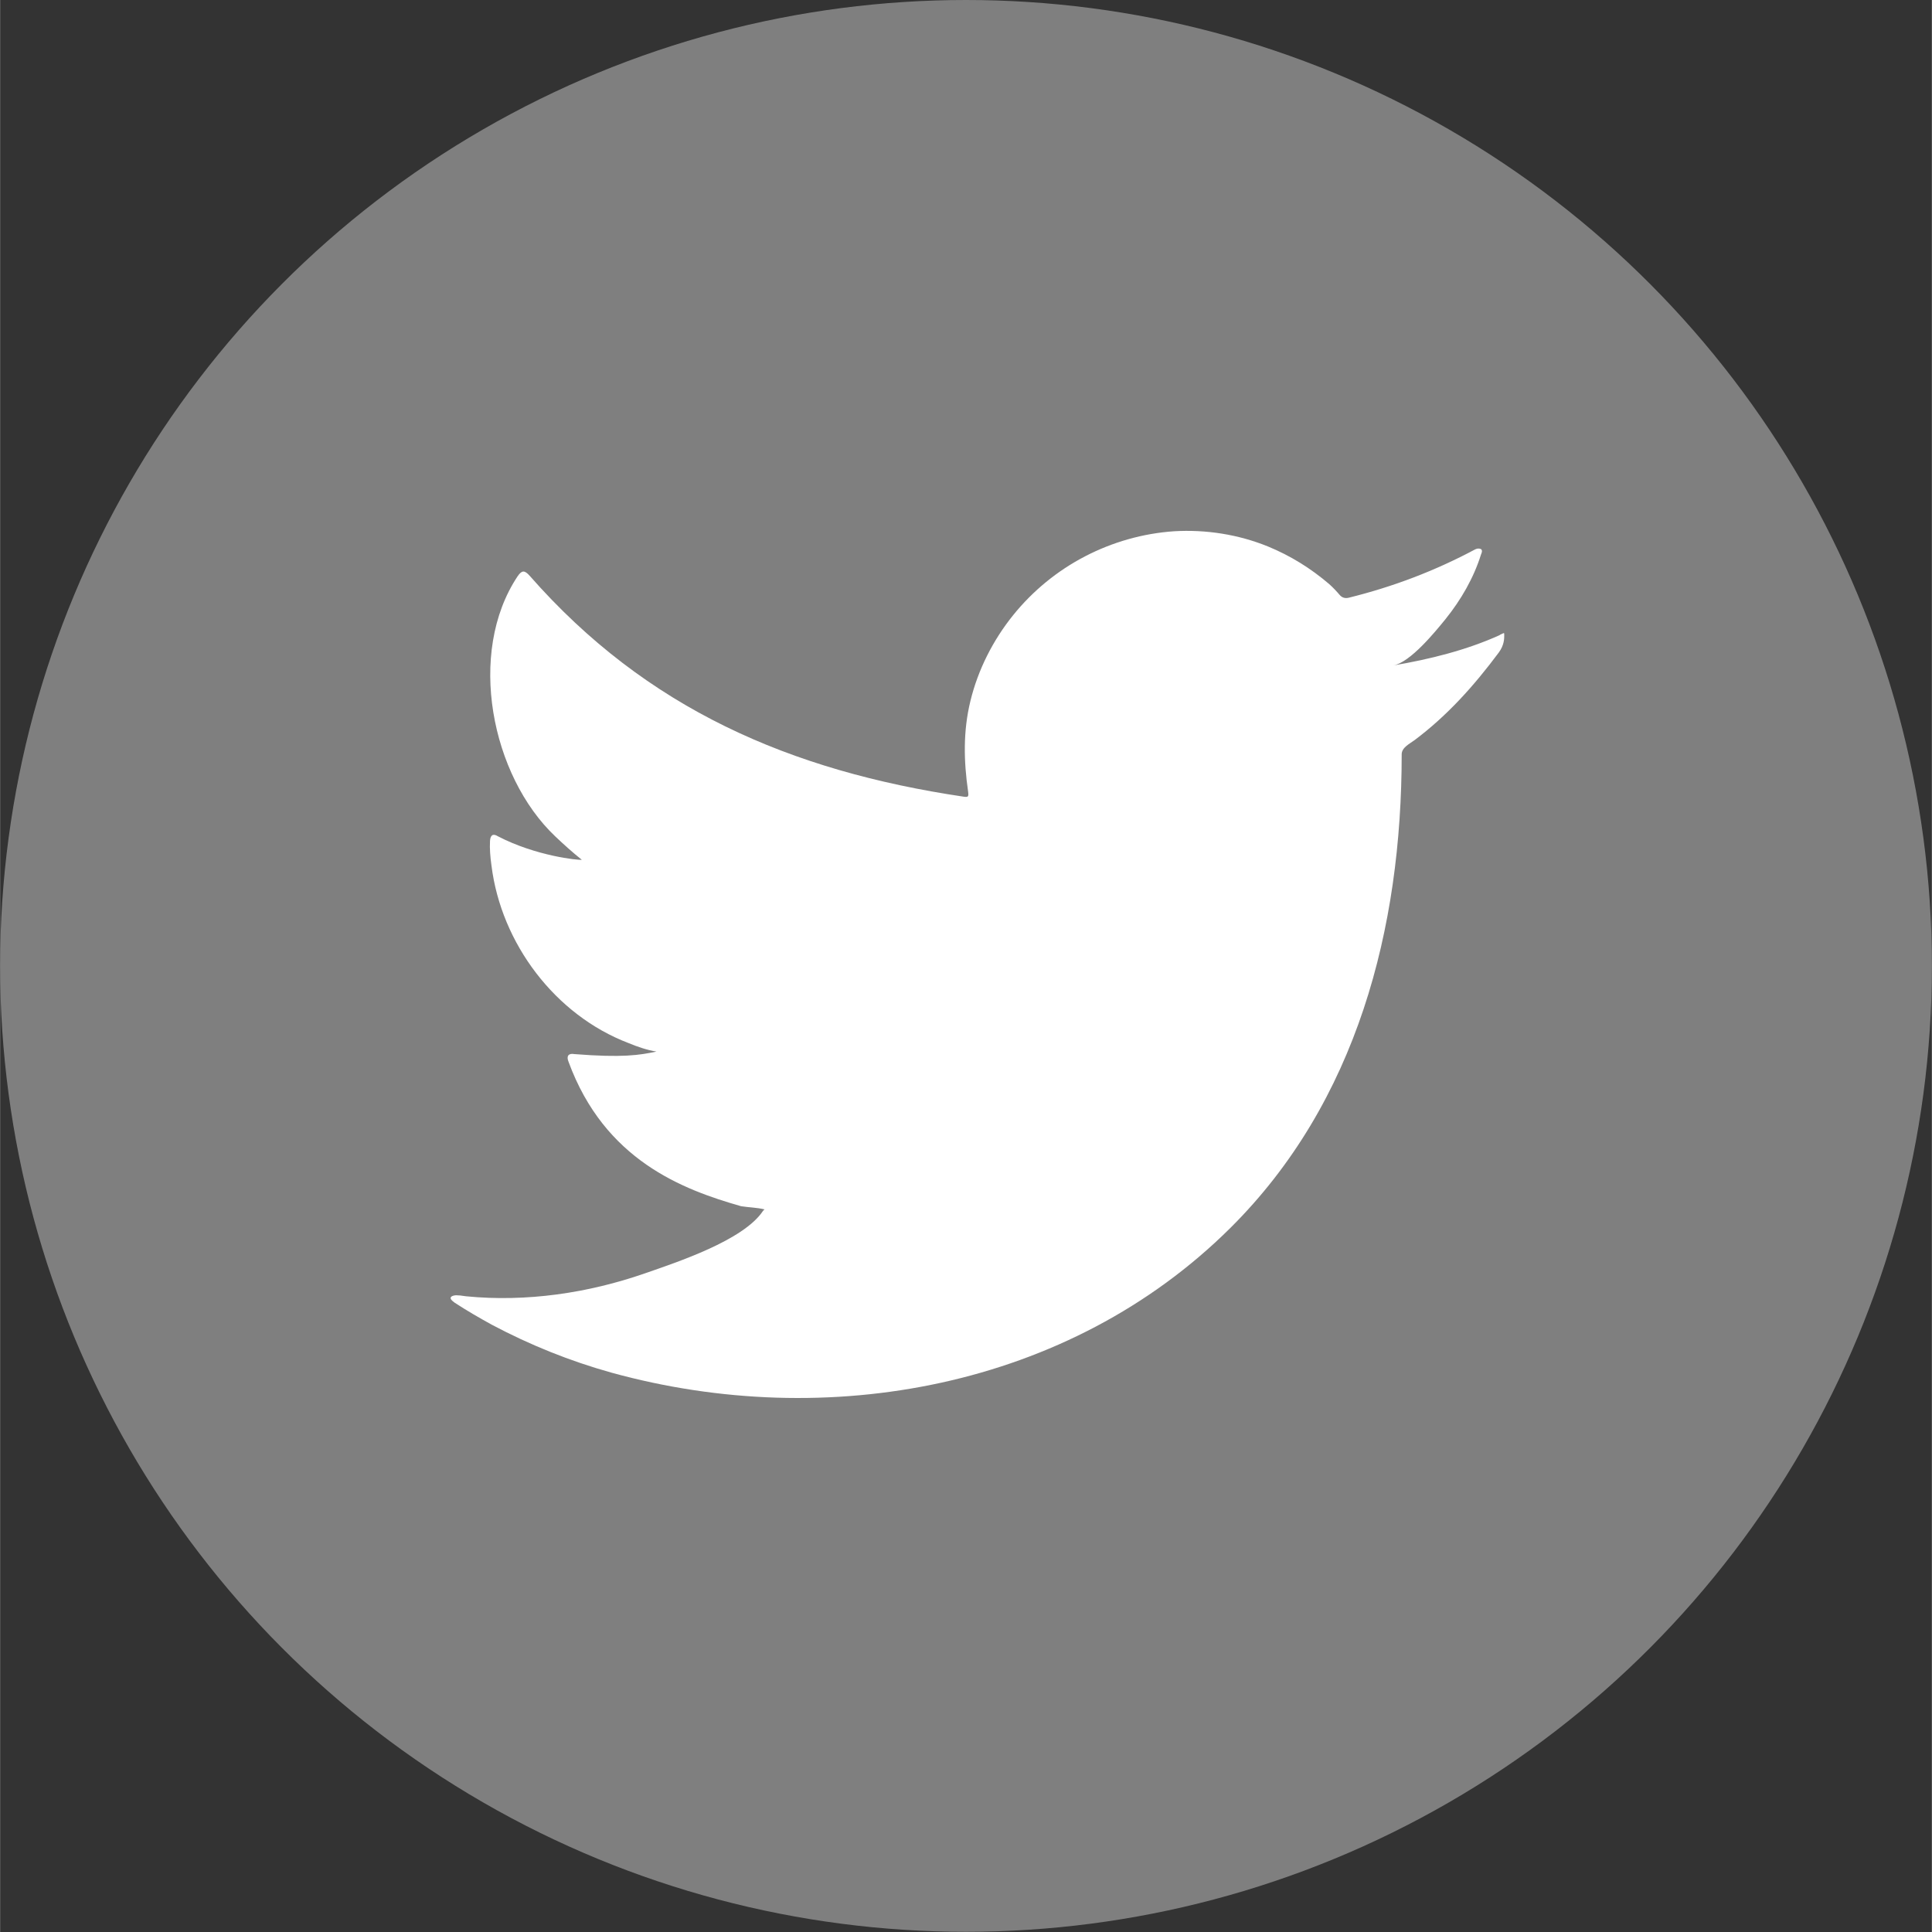 <?xml version="1.0" encoding="UTF-8"?>
<svg id="Calque_2" data-name="Calque 2" xmlns="http://www.w3.org/2000/svg" width="32.3mm" height="32.3mm" viewBox="0 0 91.56 91.57">
  <rect x="0" y="0" width="91.56" height="91.57" fill="#333333" stroke="none"/>
  <defs>
    <style>
      .cls-1 {
        fill: #fff;
      }

      .cls-2 {
        fill: #7f7f7f;
      }
    </style>
  </defs>
  <g id="Calque_1-2" data-name="Calque 1">
    <g>
      <circle class="cls-2" cx="45.78" cy="45.78" r="45.78"/>
      <path class="cls-1" d="m71.08,30.1c-1.59.72-3.34,1.15-5.05,1.44.81-.14,2-1.61,2.48-2.2.73-.91,1.33-1.94,1.68-3.06.04-.09.08-.2-.01-.26-.11-.04-.18-.02-.27.02-1.91,1.02-3.89,1.77-5.99,2.29-.17.04-.3,0-.41-.11-.17-.2-.34-.38-.52-.54-.88-.75-1.83-1.34-2.9-1.78-1.4-.57-2.94-.81-4.45-.72-1.47.1-2.91.51-4.22,1.19-1.31.68-2.47,1.63-3.4,2.78-.96,1.19-1.67,2.59-2.03,4.07-.35,1.43-.32,2.85-.11,4.3.03.24.01.27-.21.24-8.22-1.22-15.04-4.17-20.57-10.47-.24-.27-.37-.27-.57.02-2.42,3.63-1.25,9.46,1.78,12.33.4.38.82.76,1.26,1.11-.16.03-2.18-.18-3.97-1.11-.24-.15-.36-.06-.38.21-.02.39.01.75.07,1.18.46,3.68,3.01,7.08,6.5,8.41.41.17.87.33,1.32.4-.8.17-1.61.3-3.89.12-.28-.05-.39.09-.28.36,1.71,4.67,5.41,6.06,8.18,6.85.37.06.74.06,1.11.15-.02.03-.04.03-.07.07-.92,1.4-4.1,2.44-5.59,2.96-2.7.94-5.63,1.37-8.48,1.09-.46-.07-.55-.06-.68,0-.13.08-.02.19.13.3.58.38,1.17.72,1.77,1.05,1.81.96,3.7,1.72,5.67,2.27,10.19,2.81,21.67.75,29.33-6.86,6.01-5.97,8.12-14.21,8.12-22.45,0-.32.38-.5.61-.67,1.56-1.17,2.82-2.58,3.99-4.15.26-.35.26-.67.26-.8v-.04c0-.13,0-.09-.21,0Z"/>
    </g>
  </g>
</svg>
